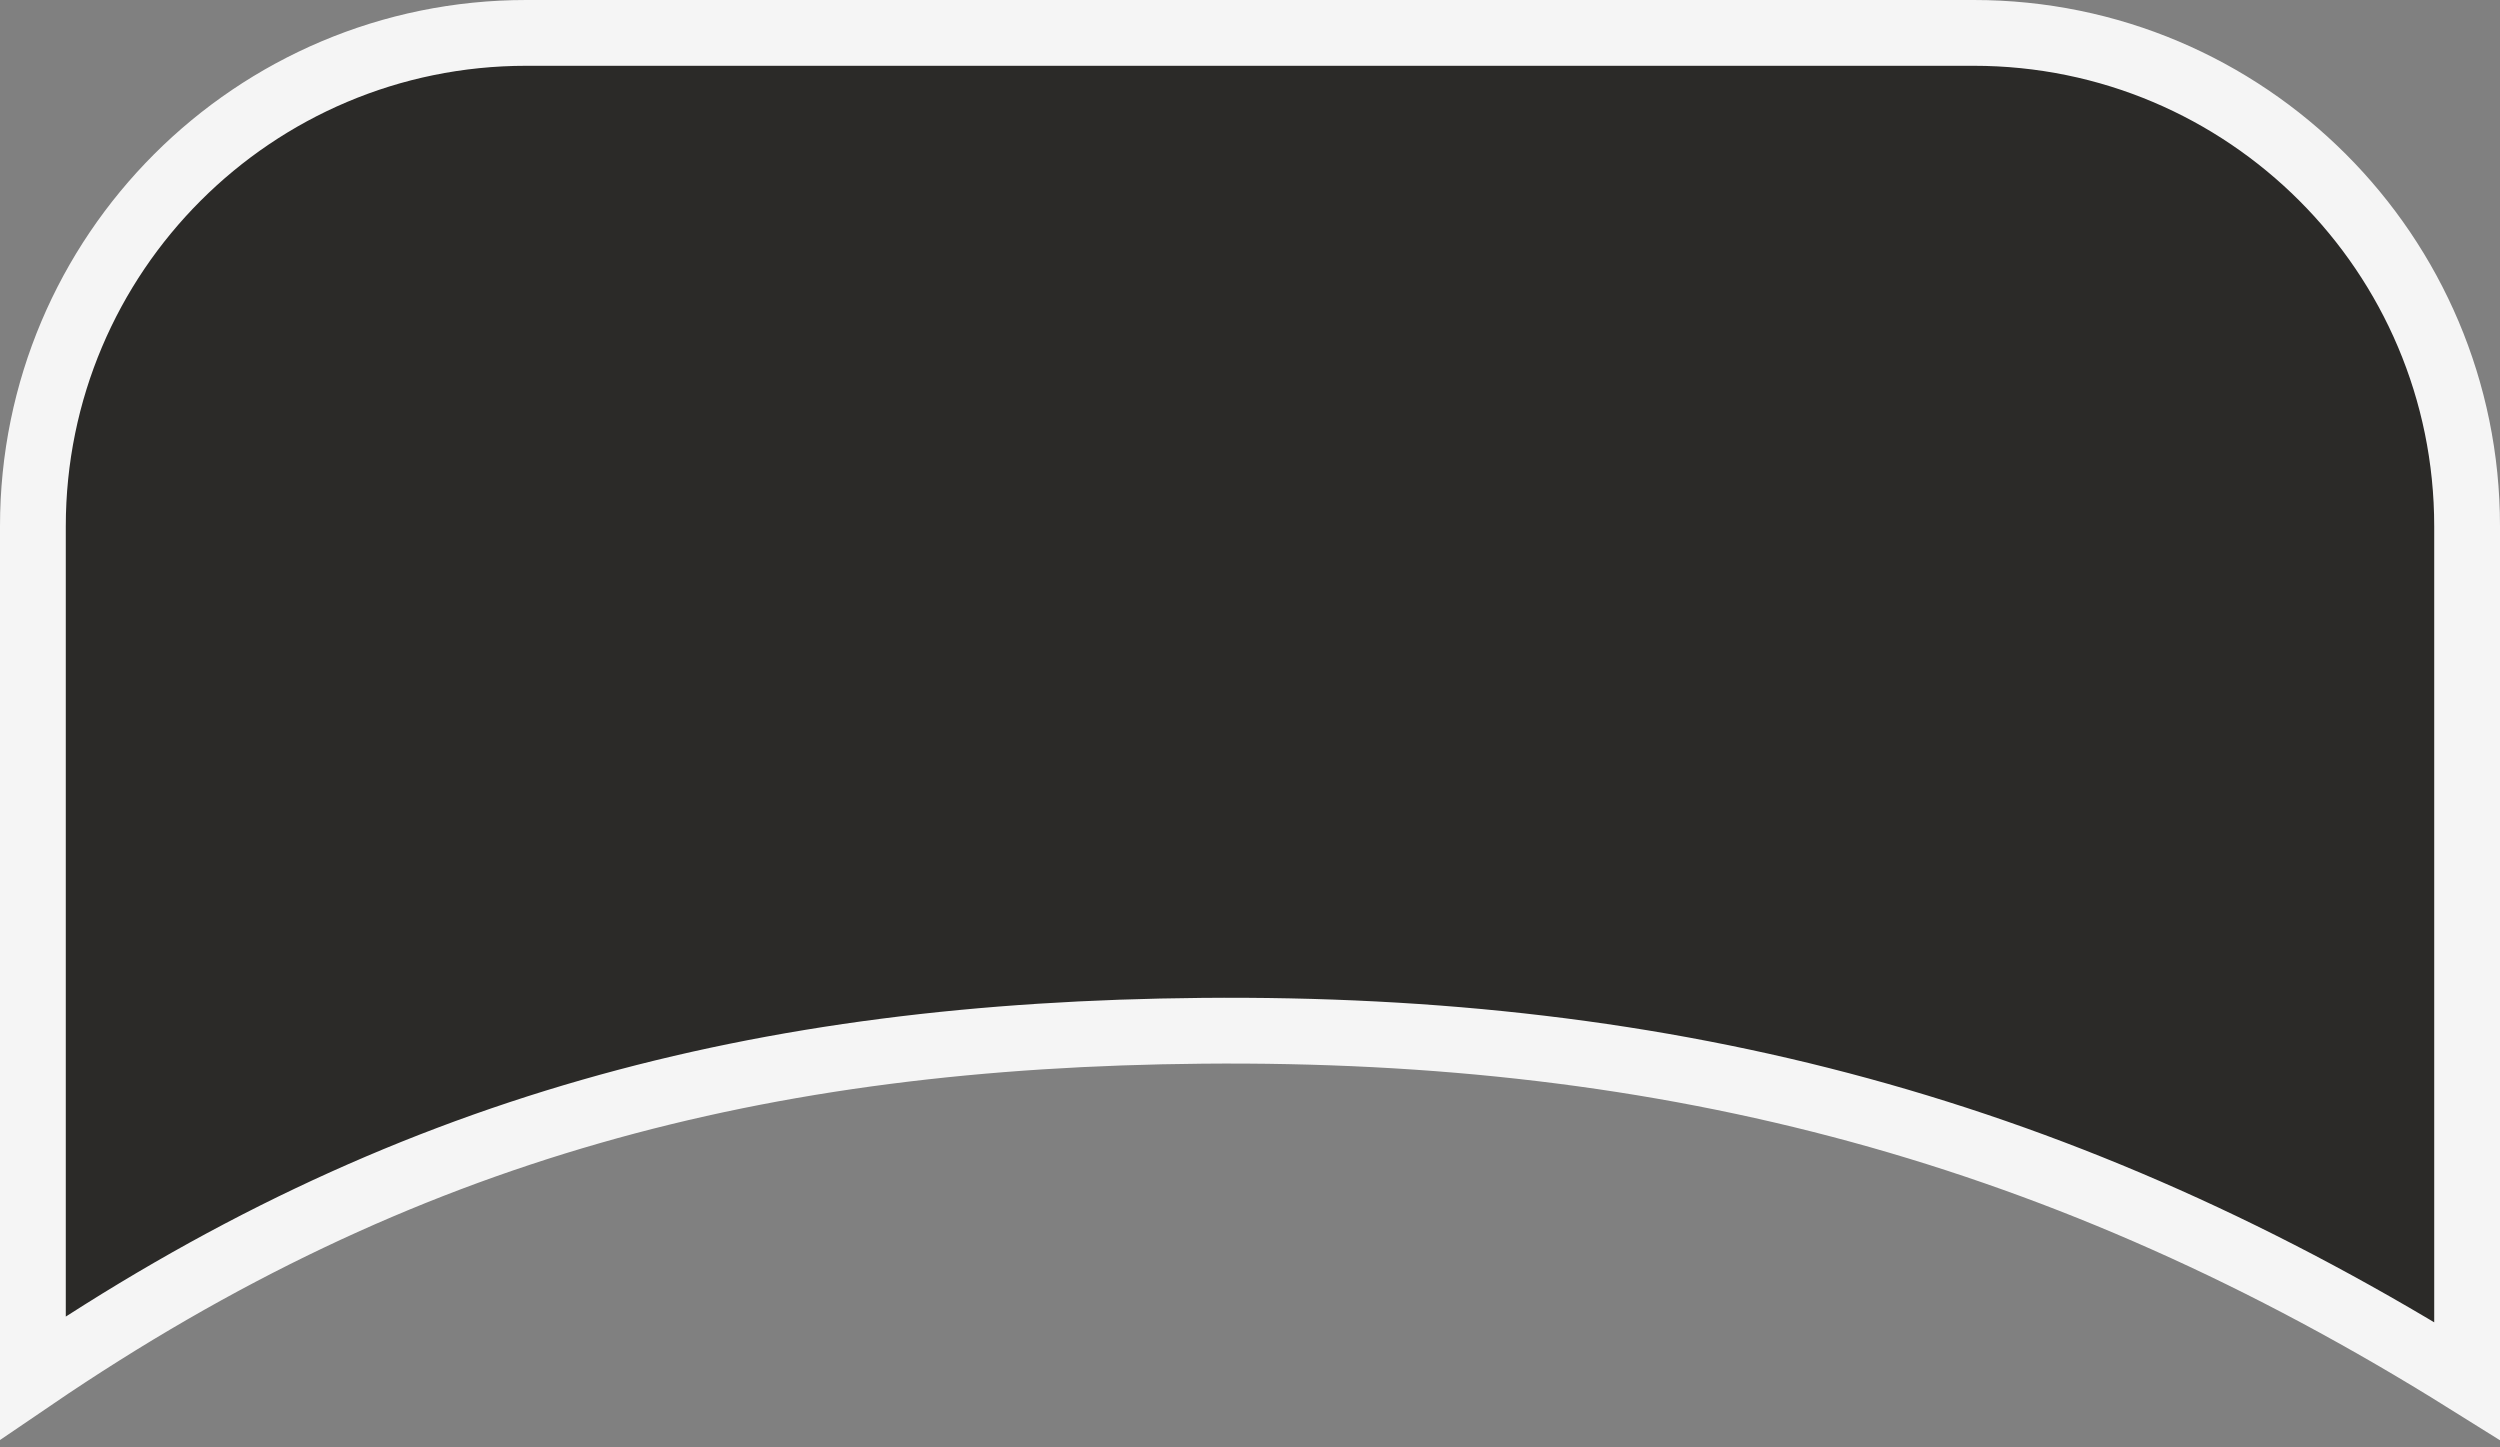 <?xml version="1.0" encoding="UTF-8"?> <svg xmlns="http://www.w3.org/2000/svg" width="38" height="22" viewBox="0 0 38 22" fill="none"><rect x="0" y="0" width="38" height="22" fill="#808080" stroke="none"/><path d="M37.5 8V20.99C31.401 17.178 25.397 15.603 18.271 15.668C11.576 15.729 6.113 17.121 0.5 20.943V8C0.5 3.858 3.858 0.5 8 0.5H30C34.142 0.5 37.5 3.858 37.5 8Z" fill="#2B2A28" stroke="#F5F5F5"></path></svg> 